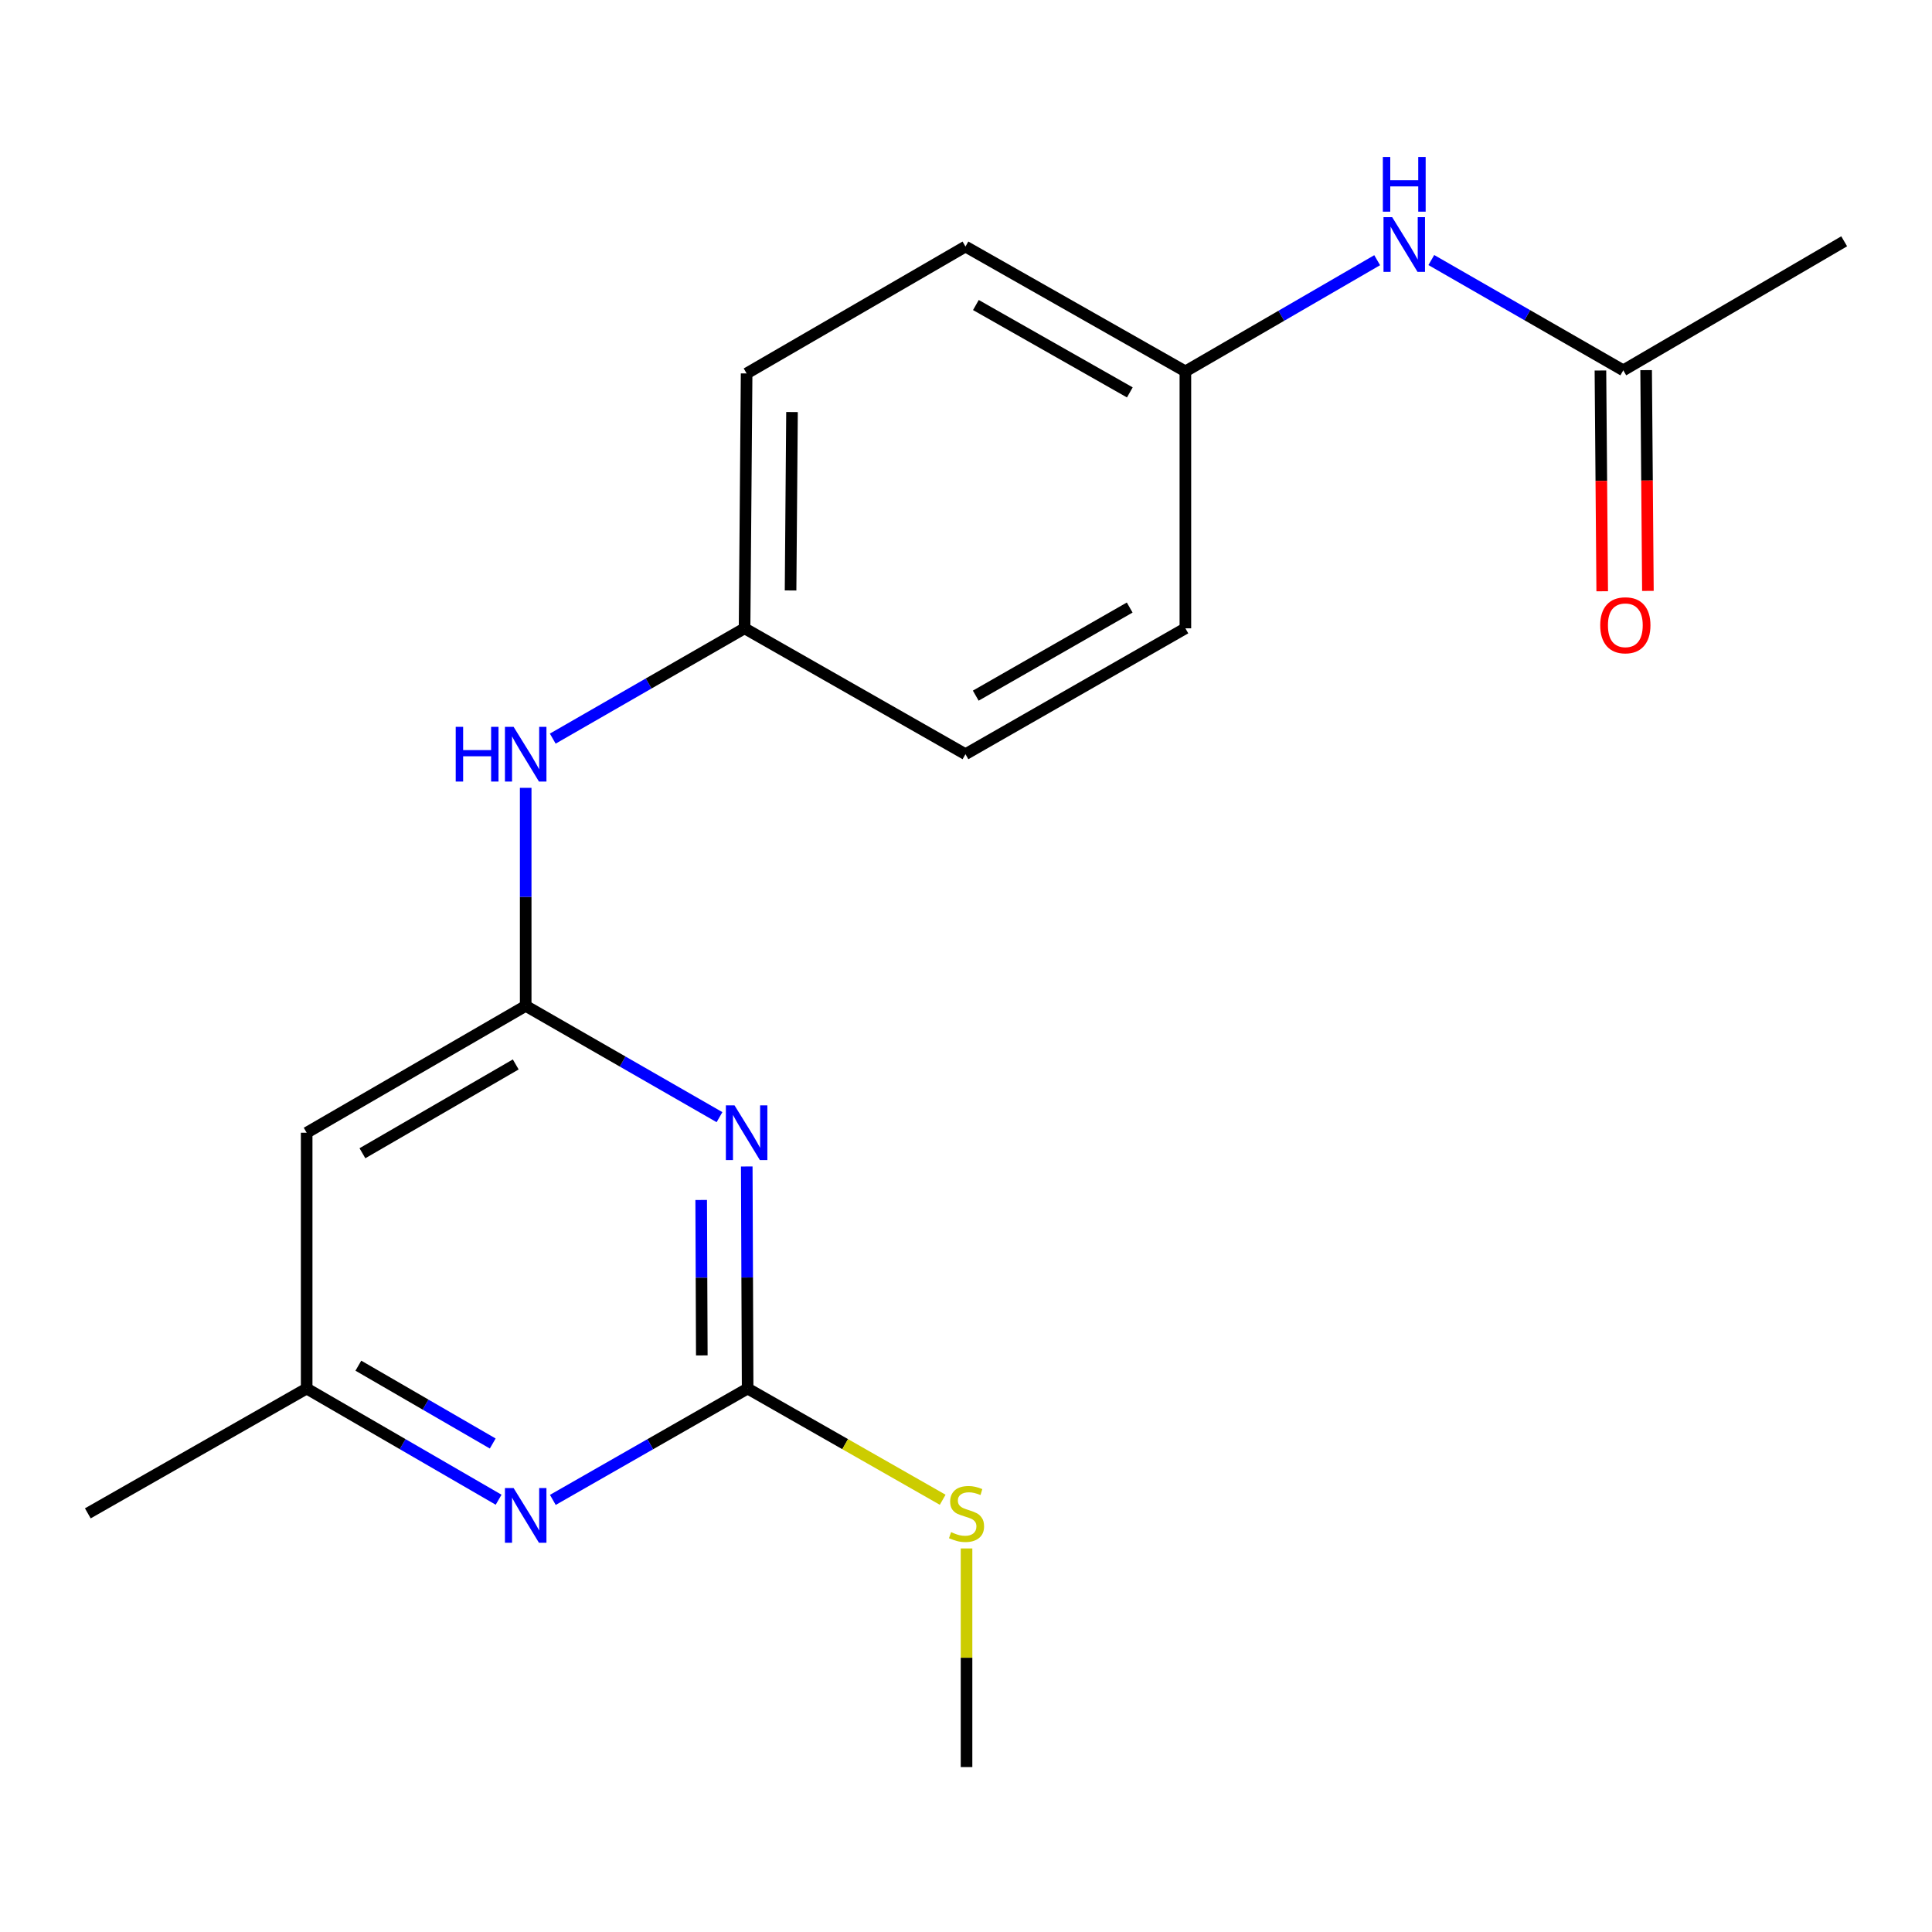 <?xml version='1.0' encoding='iso-8859-1'?>
<svg version='1.1' baseProfile='full'
              xmlns='http://www.w3.org/2000/svg'
                      xmlns:rdkit='http://www.rdkit.org/xml'
                      xmlns:xlink='http://www.w3.org/1999/xlink'
                  xml:space='preserve'
width='1000px' height='1000px' viewBox='0 0 1000 1000'>
<!-- END OF HEADER -->
<rect style='opacity:1.0;fill:#FFFFFF;stroke:none' width='1000' height='1000' x='0' y='0'> </rect>
<path class='bond-0' d='M 386.518,603.771 L 386.747,661.24' style='fill:none;fill-rule:evenodd;stroke:#0000FF;stroke-width:6px;stroke-linecap:butt;stroke-linejoin:miter;stroke-opacity:1' />
<path class='bond-0' d='M 386.747,661.24 L 386.975,718.709' style='fill:none;fill-rule:evenodd;stroke:#000000;stroke-width:6px;stroke-linecap:butt;stroke-linejoin:miter;stroke-opacity:1' />
<path class='bond-0' d='M 362.933,621.106 L 363.093,661.334' style='fill:none;fill-rule:evenodd;stroke:#0000FF;stroke-width:6px;stroke-linecap:butt;stroke-linejoin:miter;stroke-opacity:1' />
<path class='bond-0' d='M 363.093,661.334 L 363.253,701.563' style='fill:none;fill-rule:evenodd;stroke:#000000;stroke-width:6px;stroke-linecap:butt;stroke-linejoin:miter;stroke-opacity:1' />
<path class='bond-1' d='M 372.412,578.241 L 322.254,549.438' style='fill:none;fill-rule:evenodd;stroke:#0000FF;stroke-width:6px;stroke-linecap:butt;stroke-linejoin:miter;stroke-opacity:1' />
<path class='bond-1' d='M 322.254,549.438 L 272.097,520.636' style='fill:none;fill-rule:evenodd;stroke:#000000;stroke-width:6px;stroke-linecap:butt;stroke-linejoin:miter;stroke-opacity:1' />
<path class='bond-2' d='M 386.975,718.709 L 336.56,747.527' style='fill:none;fill-rule:evenodd;stroke:#000000;stroke-width:6px;stroke-linecap:butt;stroke-linejoin:miter;stroke-opacity:1' />
<path class='bond-2' d='M 336.56,747.527 L 286.145,776.345' style='fill:none;fill-rule:evenodd;stroke:#0000FF;stroke-width:6px;stroke-linecap:butt;stroke-linejoin:miter;stroke-opacity:1' />
<path class='bond-9' d='M 386.975,718.709 L 437.455,747.492' style='fill:none;fill-rule:evenodd;stroke:#000000;stroke-width:6px;stroke-linecap:butt;stroke-linejoin:miter;stroke-opacity:1' />
<path class='bond-9' d='M 437.455,747.492 L 487.935,776.274' style='fill:none;fill-rule:evenodd;stroke:#CCCC00;stroke-width:6px;stroke-linecap:butt;stroke-linejoin:miter;stroke-opacity:1' />
<path class='bond-3' d='M 272.097,520.636 L 158.73,586.301' style='fill:none;fill-rule:evenodd;stroke:#000000;stroke-width:6px;stroke-linecap:butt;stroke-linejoin:miter;stroke-opacity:1' />
<path class='bond-3' d='M 266.947,550.954 L 187.59,596.919' style='fill:none;fill-rule:evenodd;stroke:#000000;stroke-width:6px;stroke-linecap:butt;stroke-linejoin:miter;stroke-opacity:1' />
<path class='bond-4' d='M 272.097,520.636 L 272.097,464.211' style='fill:none;fill-rule:evenodd;stroke:#000000;stroke-width:6px;stroke-linecap:butt;stroke-linejoin:miter;stroke-opacity:1' />
<path class='bond-4' d='M 272.097,464.211 L 272.097,407.786' style='fill:none;fill-rule:evenodd;stroke:#0000FF;stroke-width:6px;stroke-linecap:butt;stroke-linejoin:miter;stroke-opacity:1' />
<path class='bond-19' d='M 258.081,776.257 L 208.405,747.483' style='fill:none;fill-rule:evenodd;stroke:#0000FF;stroke-width:6px;stroke-linecap:butt;stroke-linejoin:miter;stroke-opacity:1' />
<path class='bond-19' d='M 208.405,747.483 L 158.73,718.709' style='fill:none;fill-rule:evenodd;stroke:#000000;stroke-width:6px;stroke-linecap:butt;stroke-linejoin:miter;stroke-opacity:1' />
<path class='bond-19' d='M 255.034,747.156 L 220.261,727.015' style='fill:none;fill-rule:evenodd;stroke:#0000FF;stroke-width:6px;stroke-linecap:butt;stroke-linejoin:miter;stroke-opacity:1' />
<path class='bond-19' d='M 220.261,727.015 L 185.488,706.873' style='fill:none;fill-rule:evenodd;stroke:#000000;stroke-width:6px;stroke-linecap:butt;stroke-linejoin:miter;stroke-opacity:1' />
<path class='bond-6' d='M 158.73,586.301 L 158.73,718.709' style='fill:none;fill-rule:evenodd;stroke:#000000;stroke-width:6px;stroke-linecap:butt;stroke-linejoin:miter;stroke-opacity:1' />
<path class='bond-10' d='M 286.104,382.314 L 335.744,353.765' style='fill:none;fill-rule:evenodd;stroke:#0000FF;stroke-width:6px;stroke-linecap:butt;stroke-linejoin:miter;stroke-opacity:1' />
<path class='bond-10' d='M 335.744,353.765 L 385.385,325.217' style='fill:none;fill-rule:evenodd;stroke:#000000;stroke-width:6px;stroke-linecap:butt;stroke-linejoin:miter;stroke-opacity:1' />
<path class='bond-5' d='M 840.206,191.678 L 790.527,163.139' style='fill:none;fill-rule:evenodd;stroke:#000000;stroke-width:6px;stroke-linecap:butt;stroke-linejoin:miter;stroke-opacity:1' />
<path class='bond-5' d='M 790.527,163.139 L 740.848,134.599' style='fill:none;fill-rule:evenodd;stroke:#0000FF;stroke-width:6px;stroke-linecap:butt;stroke-linejoin:miter;stroke-opacity:1' />
<path class='bond-8' d='M 828.38,191.774 L 828.841,248.907' style='fill:none;fill-rule:evenodd;stroke:#000000;stroke-width:6px;stroke-linecap:butt;stroke-linejoin:miter;stroke-opacity:1' />
<path class='bond-8' d='M 828.841,248.907 L 829.302,306.039' style='fill:none;fill-rule:evenodd;stroke:#FF0000;stroke-width:6px;stroke-linecap:butt;stroke-linejoin:miter;stroke-opacity:1' />
<path class='bond-8' d='M 852.033,191.583 L 852.494,248.716' style='fill:none;fill-rule:evenodd;stroke:#000000;stroke-width:6px;stroke-linecap:butt;stroke-linejoin:miter;stroke-opacity:1' />
<path class='bond-8' d='M 852.494,248.716 L 852.955,305.848' style='fill:none;fill-rule:evenodd;stroke:#FF0000;stroke-width:6px;stroke-linecap:butt;stroke-linejoin:miter;stroke-opacity:1' />
<path class='bond-16' d='M 840.206,191.678 L 954.545,124.896' style='fill:none;fill-rule:evenodd;stroke:#000000;stroke-width:6px;stroke-linecap:butt;stroke-linejoin:miter;stroke-opacity:1' />
<path class='bond-17' d='M 158.73,718.709 L 45.455,783.31' style='fill:none;fill-rule:evenodd;stroke:#000000;stroke-width:6px;stroke-linecap:butt;stroke-linejoin:miter;stroke-opacity:1' />
<path class='bond-7' d='M 712.825,134.676 L 663.188,163.453' style='fill:none;fill-rule:evenodd;stroke:#0000FF;stroke-width:6px;stroke-linecap:butt;stroke-linejoin:miter;stroke-opacity:1' />
<path class='bond-7' d='M 663.188,163.453 L 613.551,192.23' style='fill:none;fill-rule:evenodd;stroke:#000000;stroke-width:6px;stroke-linecap:butt;stroke-linejoin:miter;stroke-opacity:1' />
<path class='bond-18' d='M 500.276,801.473 L 500.276,858.057' style='fill:none;fill-rule:evenodd;stroke:#CCCC00;stroke-width:6px;stroke-linecap:butt;stroke-linejoin:miter;stroke-opacity:1' />
<path class='bond-18' d='M 500.276,858.057 L 500.276,914.641' style='fill:none;fill-rule:evenodd;stroke:#000000;stroke-width:6px;stroke-linecap:butt;stroke-linejoin:miter;stroke-opacity:1' />
<path class='bond-13' d='M 385.385,325.217 L 499.724,390.37' style='fill:none;fill-rule:evenodd;stroke:#000000;stroke-width:6px;stroke-linecap:butt;stroke-linejoin:miter;stroke-opacity:1' />
<path class='bond-15' d='M 385.385,325.217 L 386.449,193.295' style='fill:none;fill-rule:evenodd;stroke:#000000;stroke-width:6px;stroke-linecap:butt;stroke-linejoin:miter;stroke-opacity:1' />
<path class='bond-15' d='M 409.197,305.619 L 409.942,213.274' style='fill:none;fill-rule:evenodd;stroke:#000000;stroke-width:6px;stroke-linecap:butt;stroke-linejoin:miter;stroke-opacity:1' />
<path class='bond-11' d='M 613.551,192.23 L 499.724,127.616' style='fill:none;fill-rule:evenodd;stroke:#000000;stroke-width:6px;stroke-linecap:butt;stroke-linejoin:miter;stroke-opacity:1' />
<path class='bond-11' d='M 584.8,203.109 L 505.121,157.879' style='fill:none;fill-rule:evenodd;stroke:#000000;stroke-width:6px;stroke-linecap:butt;stroke-linejoin:miter;stroke-opacity:1' />
<path class='bond-20' d='M 613.551,192.23 L 613.551,325.217' style='fill:none;fill-rule:evenodd;stroke:#000000;stroke-width:6px;stroke-linecap:butt;stroke-linejoin:miter;stroke-opacity:1' />
<path class='bond-12' d='M 499.724,127.616 L 386.449,193.295' style='fill:none;fill-rule:evenodd;stroke:#000000;stroke-width:6px;stroke-linecap:butt;stroke-linejoin:miter;stroke-opacity:1' />
<path class='bond-14' d='M 499.724,390.37 L 613.551,325.217' style='fill:none;fill-rule:evenodd;stroke:#000000;stroke-width:6px;stroke-linecap:butt;stroke-linejoin:miter;stroke-opacity:1' />
<path class='bond-14' d='M 505.048,360.068 L 584.727,314.461' style='fill:none;fill-rule:evenodd;stroke:#000000;stroke-width:6px;stroke-linecap:butt;stroke-linejoin:miter;stroke-opacity:1' />
<path  class='atom-0' d='M 380.189 572.141
L 389.469 587.141
Q 390.389 588.621, 391.869 591.301
Q 393.349 593.981, 393.429 594.141
L 393.429 572.141
L 397.189 572.141
L 397.189 600.461
L 393.309 600.461
L 383.349 584.061
Q 382.189 582.141, 380.949 579.941
Q 379.749 577.741, 379.389 577.061
L 379.389 600.461
L 375.709 600.461
L 375.709 572.141
L 380.189 572.141
' fill='#0000FF'/>
<path  class='atom-3' d='M 265.837 770.215
L 275.117 785.215
Q 276.037 786.695, 277.517 789.375
Q 278.997 792.055, 279.077 792.215
L 279.077 770.215
L 282.837 770.215
L 282.837 798.535
L 278.957 798.535
L 268.997 782.135
Q 267.837 780.215, 266.597 778.015
Q 265.397 775.815, 265.037 775.135
L 265.037 798.535
L 261.357 798.535
L 261.357 770.215
L 265.837 770.215
' fill='#0000FF'/>
<path  class='atom-5' d='M 235.877 376.21
L 239.717 376.21
L 239.717 388.25
L 254.197 388.25
L 254.197 376.21
L 258.037 376.21
L 258.037 404.53
L 254.197 404.53
L 254.197 391.45
L 239.717 391.45
L 239.717 404.53
L 235.877 404.53
L 235.877 376.21
' fill='#0000FF'/>
<path  class='atom-5' d='M 265.837 376.21
L 275.117 391.21
Q 276.037 392.69, 277.517 395.37
Q 278.997 398.05, 279.077 398.21
L 279.077 376.21
L 282.837 376.21
L 282.837 404.53
L 278.957 404.53
L 268.997 388.13
Q 267.837 386.21, 266.597 384.01
Q 265.397 381.81, 265.037 381.13
L 265.037 404.53
L 261.357 404.53
L 261.357 376.21
L 265.837 376.21
' fill='#0000FF'/>
<path  class='atom-8' d='M 720.579 112.392
L 729.859 127.392
Q 730.779 128.872, 732.259 131.552
Q 733.739 134.232, 733.819 134.392
L 733.819 112.392
L 737.579 112.392
L 737.579 140.712
L 733.699 140.712
L 723.739 124.312
Q 722.579 122.392, 721.339 120.192
Q 720.139 117.992, 719.779 117.312
L 719.779 140.712
L 716.099 140.712
L 716.099 112.392
L 720.579 112.392
' fill='#0000FF'/>
<path  class='atom-8' d='M 715.759 81.24
L 719.599 81.24
L 719.599 93.28
L 734.079 93.28
L 734.079 81.24
L 737.919 81.24
L 737.919 109.56
L 734.079 109.56
L 734.079 96.48
L 719.599 96.48
L 719.599 109.56
L 715.759 109.56
L 715.759 81.24
' fill='#0000FF'/>
<path  class='atom-9' d='M 828.27 323.641
Q 828.27 316.841, 831.63 313.041
Q 834.99 309.241, 841.27 309.241
Q 847.55 309.241, 850.91 313.041
Q 854.27 316.841, 854.27 323.641
Q 854.27 330.521, 850.87 334.441
Q 847.47 338.321, 841.27 338.321
Q 835.03 338.321, 831.63 334.441
Q 828.27 330.561, 828.27 323.641
M 841.27 335.121
Q 845.59 335.121, 847.91 332.241
Q 850.27 329.321, 850.27 323.641
Q 850.27 318.081, 847.91 315.281
Q 845.59 312.441, 841.27 312.441
Q 836.95 312.441, 834.59 315.241
Q 832.27 318.041, 832.27 323.641
Q 832.27 329.361, 834.59 332.241
Q 836.95 335.121, 841.27 335.121
' fill='#FF0000'/>
<path  class='atom-10' d='M 492.276 793.03
Q 492.596 793.15, 493.916 793.71
Q 495.236 794.27, 496.676 794.63
Q 498.156 794.95, 499.596 794.95
Q 502.276 794.95, 503.836 793.67
Q 505.396 792.35, 505.396 790.07
Q 505.396 788.51, 504.596 787.55
Q 503.836 786.59, 502.636 786.07
Q 501.436 785.55, 499.436 784.95
Q 496.916 784.19, 495.396 783.47
Q 493.916 782.75, 492.836 781.23
Q 491.796 779.71, 491.796 777.15
Q 491.796 773.59, 494.196 771.39
Q 496.636 769.19, 501.436 769.19
Q 504.716 769.19, 508.436 770.75
L 507.516 773.83
Q 504.116 772.43, 501.556 772.43
Q 498.796 772.43, 497.276 773.59
Q 495.756 774.71, 495.796 776.67
Q 495.796 778.19, 496.556 779.11
Q 497.356 780.03, 498.476 780.55
Q 499.636 781.07, 501.556 781.67
Q 504.116 782.47, 505.636 783.27
Q 507.156 784.07, 508.236 785.71
Q 509.356 787.31, 509.356 790.07
Q 509.356 793.99, 506.716 796.11
Q 504.116 798.19, 499.756 798.19
Q 497.236 798.19, 495.316 797.63
Q 493.436 797.11, 491.196 796.19
L 492.276 793.03
' fill='#CCCC00'/>
</svg>
